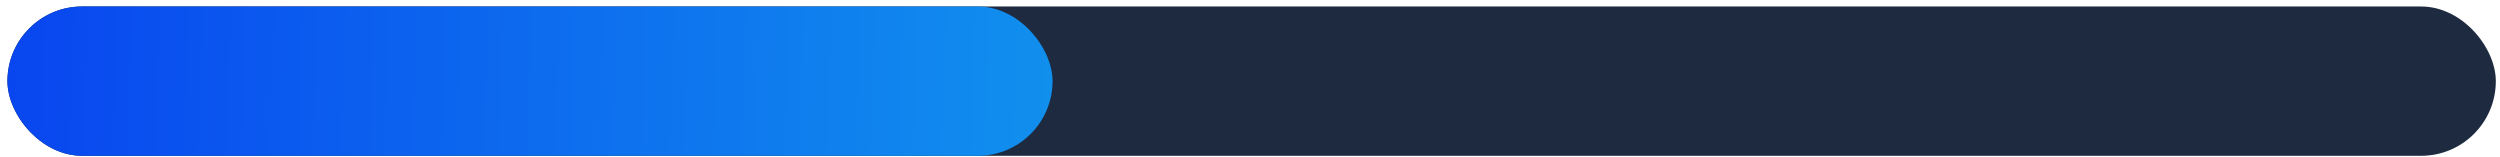 <?xml version="1.0" encoding="UTF-8"?> <svg xmlns="http://www.w3.org/2000/svg" width="207" height="13" viewBox="0 0 207 13" fill="none"><rect x="0.615" y="0.538" width="206.039" height="12.362" rx="6.181" fill="#1E2A40"></rect><rect x="0.615" y="0.538" width="86.536" height="12.362" rx="6.181" fill="url(#paint0_linear_27_271)"></rect><defs><linearGradient id="paint0_linear_27_271" x1="111.876" y1="7.131" x2="0.724" y2="3.426" gradientUnits="userSpaceOnUse"><stop stop-color="#13A4ED"></stop><stop offset="1" stop-color="#0946EF"></stop></linearGradient></defs></svg> 
